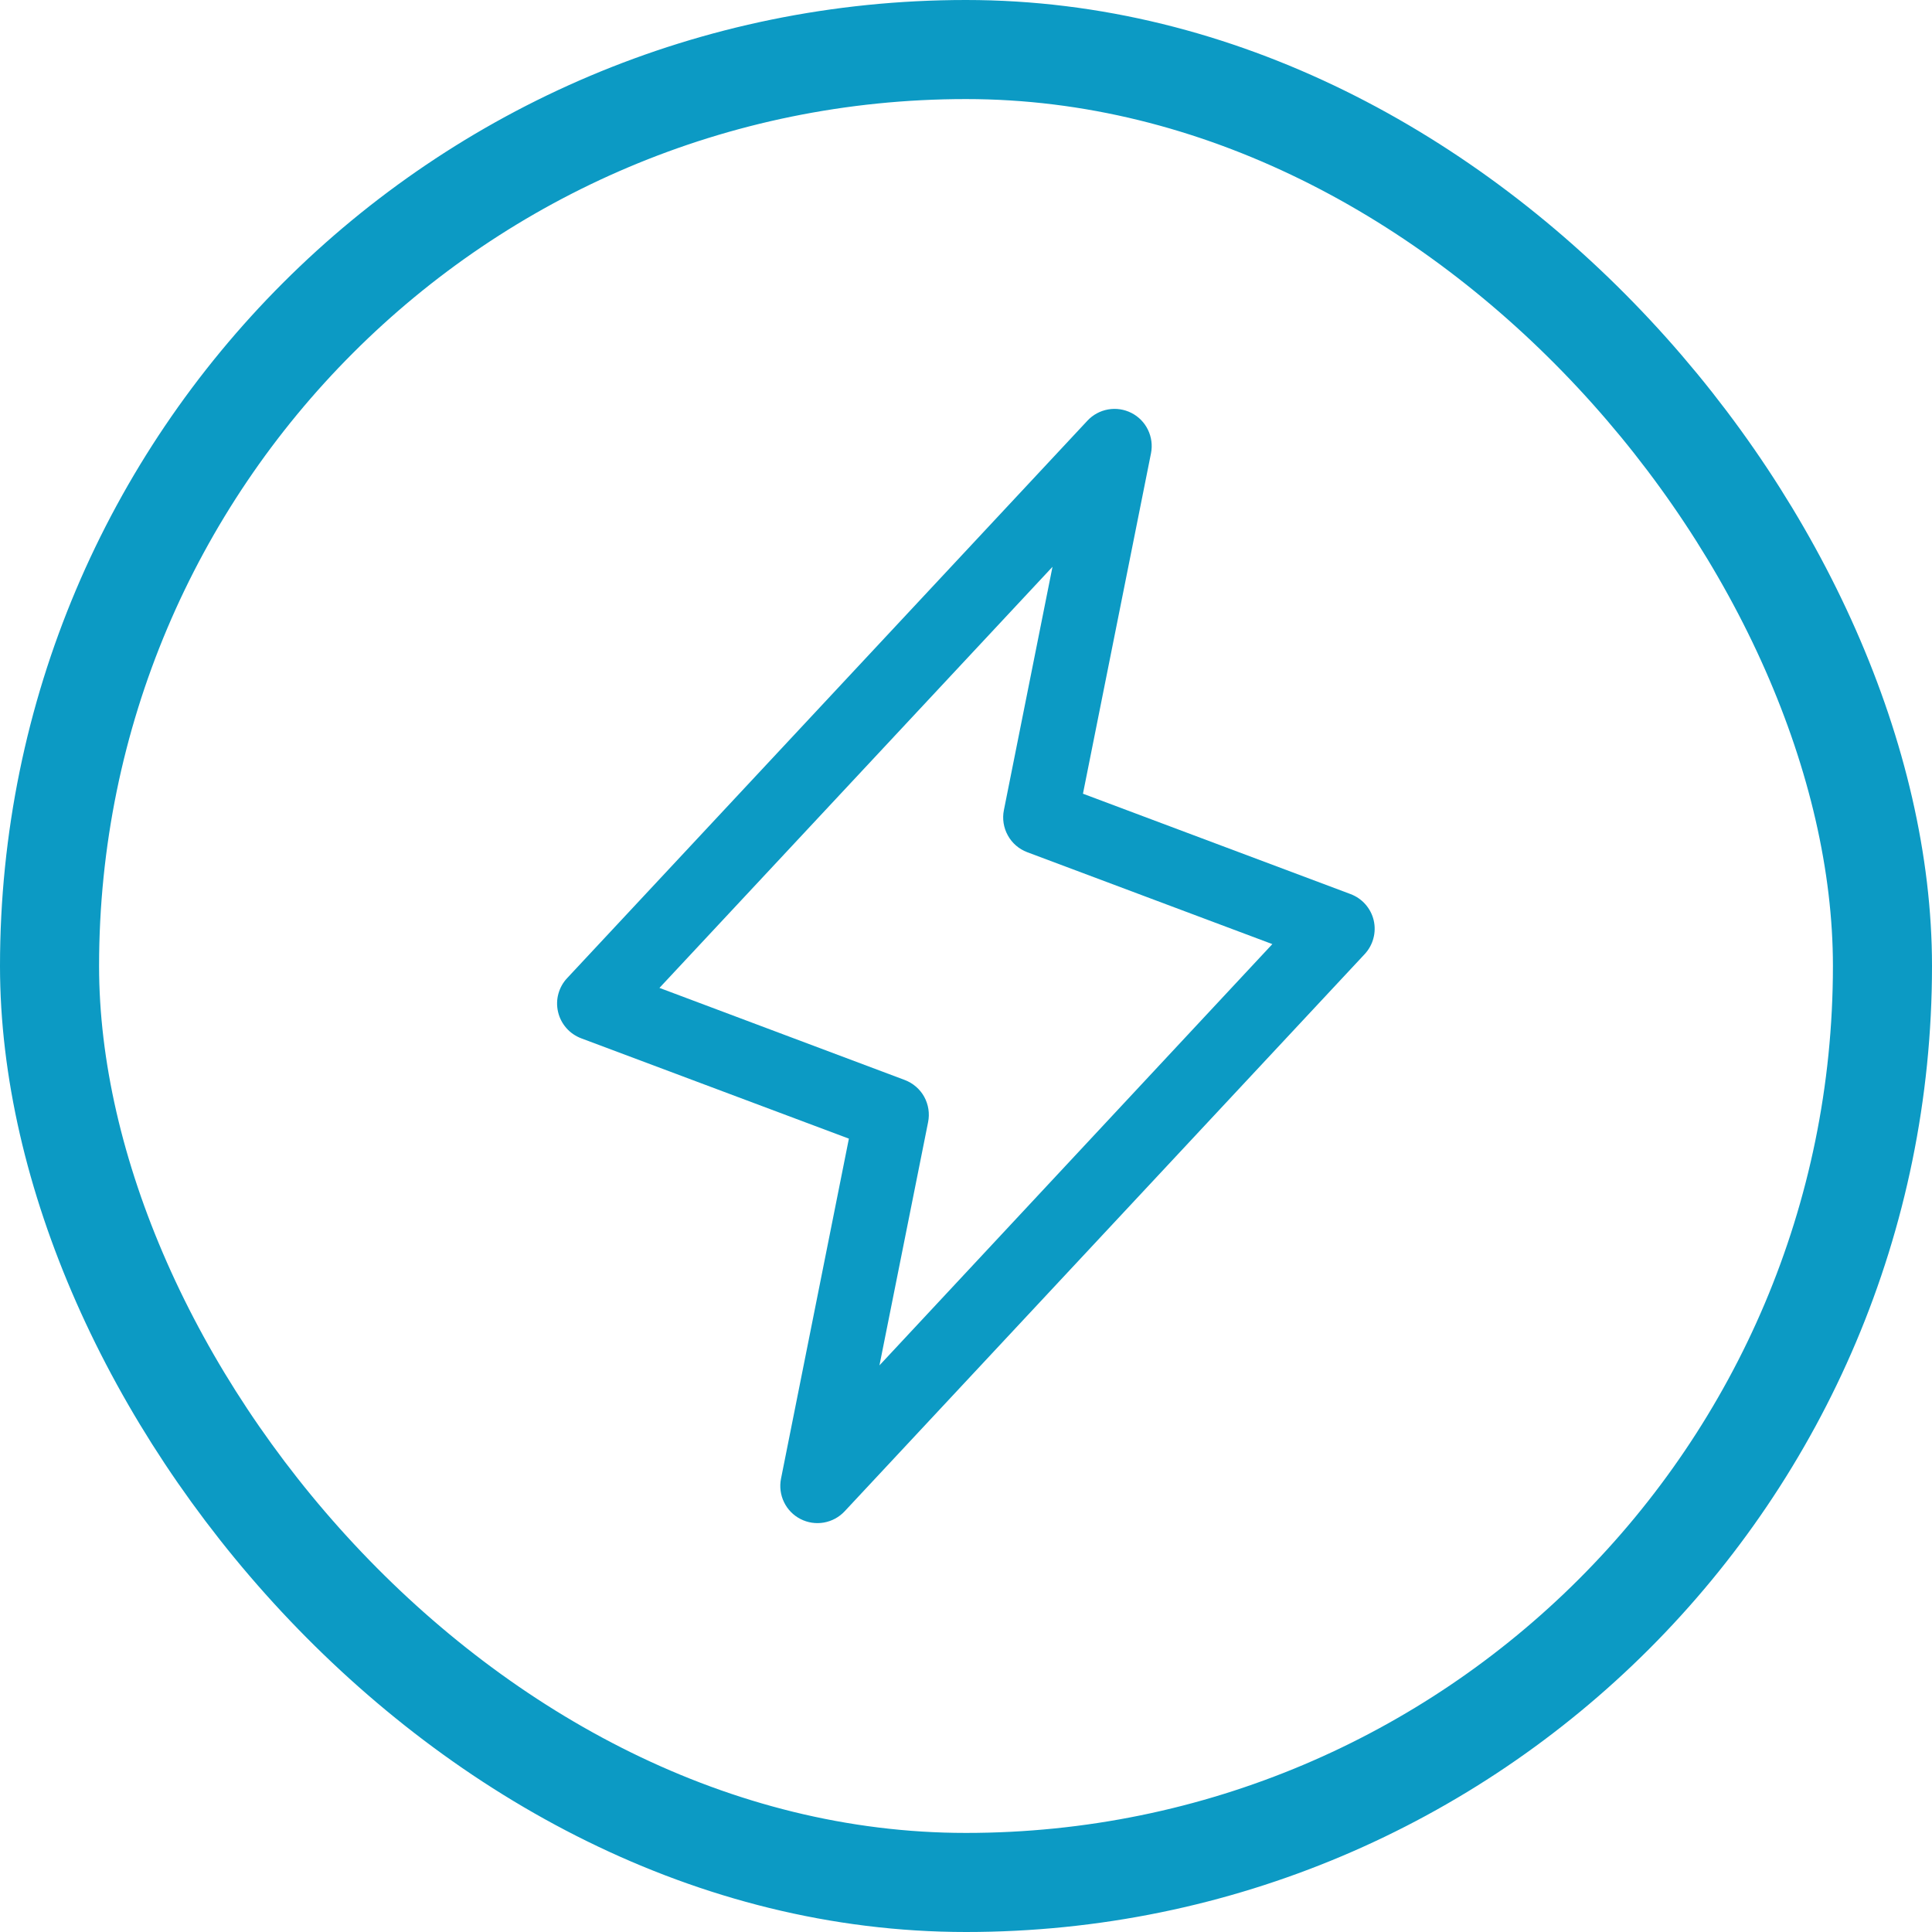 <?xml version="1.0" encoding="UTF-8"?> <svg xmlns="http://www.w3.org/2000/svg" width="39" height="39" viewBox="0 0 39 39" fill="none"><rect x="1" y="1" width="37" height="37" rx="18.5" stroke="#0C9AC4" stroke-width="2"></rect><path d="M27.73 18.578C27.702 18.458 27.644 18.347 27.562 18.254C27.481 18.162 27.377 18.091 27.262 18.048L21.861 16.022L23.235 9.147C23.266 8.987 23.244 8.822 23.173 8.676C23.102 8.529 22.985 8.41 22.84 8.336C22.695 8.262 22.53 8.237 22.37 8.265C22.21 8.293 22.063 8.372 21.952 8.491L11.452 19.741C11.366 19.831 11.305 19.94 11.272 20.06C11.239 20.179 11.237 20.305 11.265 20.426C11.293 20.547 11.35 20.658 11.432 20.752C11.513 20.845 11.617 20.916 11.733 20.96L17.136 22.985L15.765 29.853C15.734 30.012 15.756 30.178 15.827 30.324C15.898 30.471 16.015 30.59 16.16 30.664C16.305 30.738 16.47 30.763 16.63 30.735C16.79 30.707 16.937 30.628 17.049 30.509L27.549 19.259C27.632 19.169 27.693 19.06 27.724 18.941C27.756 18.823 27.758 18.698 27.73 18.578ZM17.753 27.562L18.735 22.652C18.77 22.478 18.742 22.297 18.657 22.141C18.571 21.985 18.432 21.866 18.266 21.802L13.312 19.942L21.246 11.442L20.265 16.353C20.23 16.527 20.258 16.708 20.344 16.863C20.429 17.019 20.568 17.139 20.734 17.202L25.684 19.058L17.753 27.562Z" fill="#0C9AC4"></path></svg> 